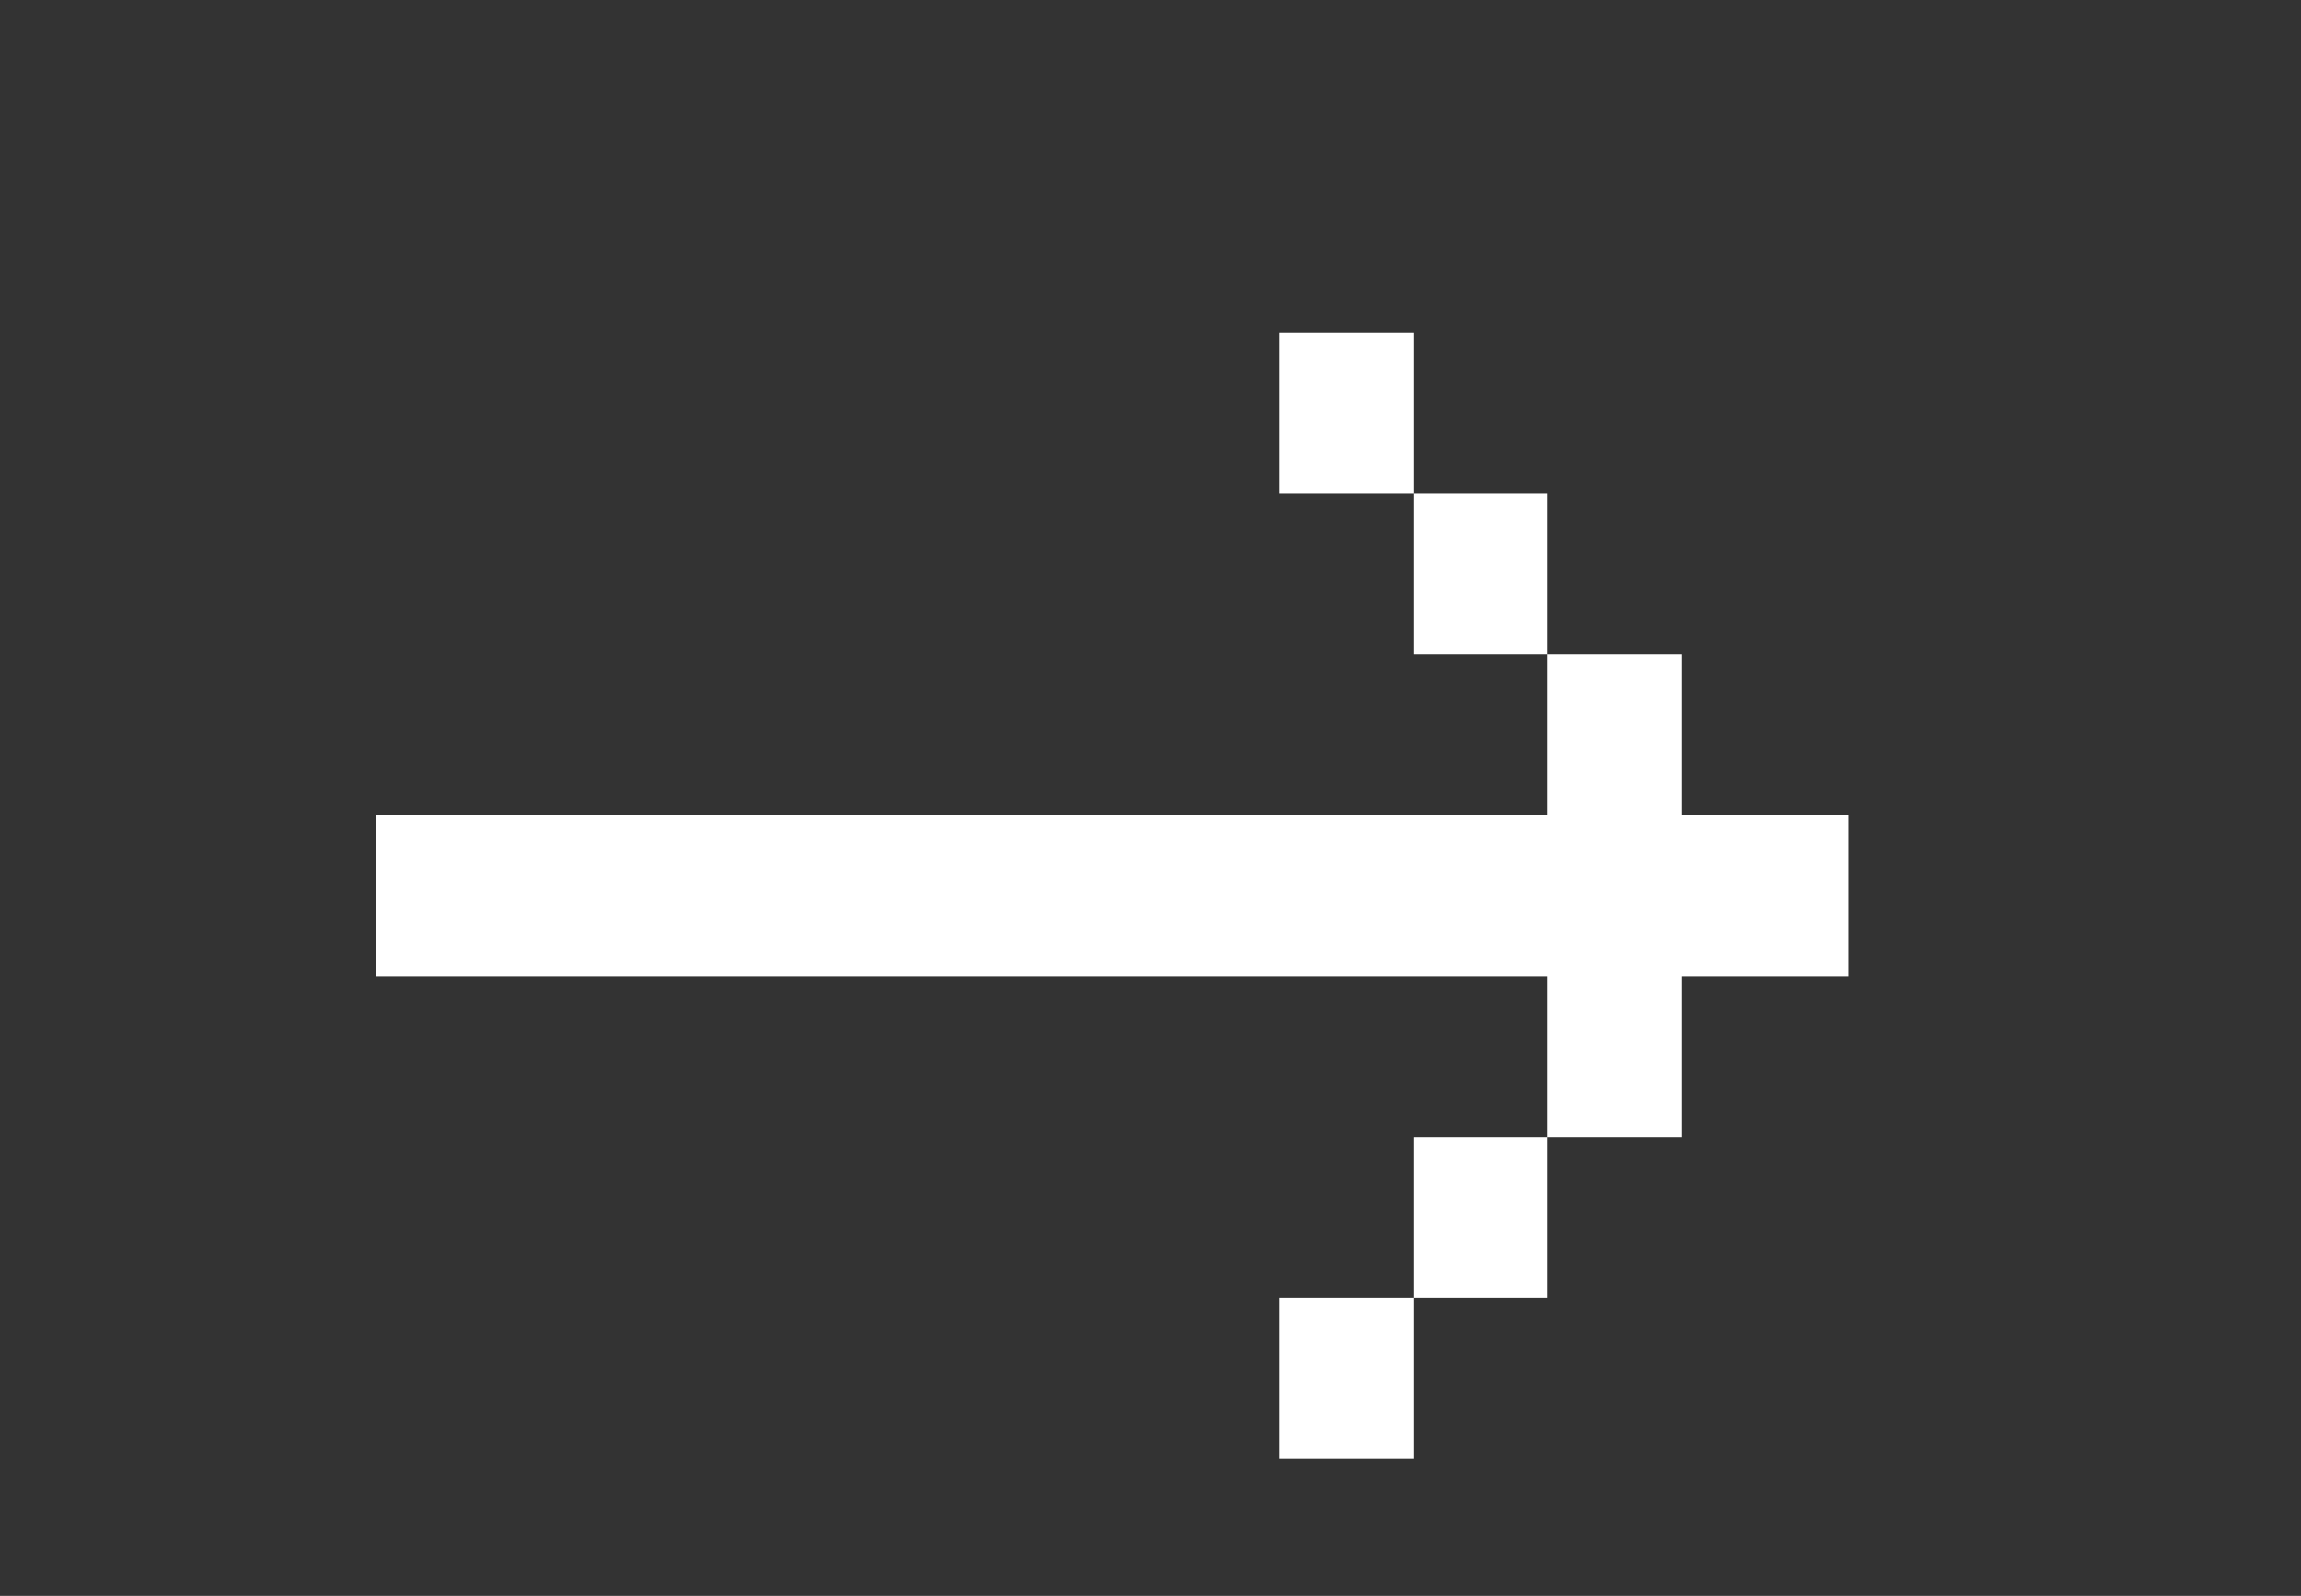 <svg width="62" height="43" viewBox="0 0 62 43" fill="none" xmlns="http://www.w3.org/2000/svg">
<rect x="0" y="0" width="62" height="43" fill="#333333" stroke="none"/>
<path d="M34.479 39.3V34.965H38.088V39.3H34.479ZM38.088 34.965V30.633H41.695V34.965H38.088ZM41.695 30.633V26.298H10.136V21.971H41.695V17.639H45.304V21.971H49.81V26.298H45.304V30.633H41.695ZM41.695 17.639H38.088V13.304H41.695V17.639ZM38.088 13.304H34.479V8.971H38.088V13.304Z" fill="white"/>
<path d="M-169.94 18.956C-169.94 22.076 -170.425 24.797 -171.396 27.12C-172.367 29.408 -173.736 31.315 -175.504 32.84C-177.272 34.331 -179.387 35.457 -181.848 36.22C-184.309 36.948 -187.013 37.312 -189.96 37.312C-191.416 37.312 -193.028 37.243 -194.796 37.104C-196.529 37 -198.107 36.775 -199.528 36.428V1.484C-198.107 1.137 -196.529 0.912 -194.796 0.808C-193.028 0.669 -191.416 0.6 -189.96 0.6C-187.013 0.6 -184.309 0.981 -181.848 1.744C-179.387 2.472 -177.272 3.599 -175.504 5.124C-173.736 6.615 -172.367 8.521 -171.396 10.844C-170.425 13.132 -169.94 15.836 -169.94 18.956ZM-189.544 32.892C-184.76 32.892 -181.189 31.679 -178.832 29.252C-176.475 26.791 -175.296 23.359 -175.296 18.956C-175.296 14.553 -176.475 11.139 -178.832 8.712C-181.189 6.251 -184.76 5.02 -189.544 5.02C-190.965 5.02 -192.075 5.037 -192.872 5.072C-193.635 5.107 -194.172 5.141 -194.484 5.176V32.736C-194.172 32.771 -193.635 32.805 -192.872 32.84C-192.075 32.875 -190.965 32.892 -189.544 32.892ZM-157.934 37H-162.77V9.96H-157.934V37ZM-160.378 5.072C-161.244 5.072 -161.99 4.795 -162.614 4.24C-163.203 3.651 -163.498 2.871 -163.498 1.9C-163.498 0.929 -163.203 0.167 -162.614 -0.388C-161.99 -0.977 -161.244 -1.272 -160.378 -1.272C-159.511 -1.272 -158.783 -0.977 -158.194 -0.388C-157.57 0.167 -157.258 0.929 -157.258 1.9C-157.258 2.871 -157.57 3.651 -158.194 4.24C-158.783 4.795 -159.511 5.072 -160.378 5.072ZM-143.325 33.516C-141.349 33.516 -139.893 33.256 -138.957 32.736C-137.987 32.216 -137.501 31.384 -137.501 30.24C-137.501 29.061 -137.969 28.125 -138.905 27.432C-139.841 26.739 -141.384 25.959 -143.533 25.092C-144.573 24.676 -145.579 24.26 -146.549 23.844C-147.485 23.393 -148.3 22.873 -148.993 22.284C-149.687 21.695 -150.241 20.984 -150.657 20.152C-151.073 19.32 -151.281 18.297 -151.281 17.084C-151.281 14.692 -150.397 12.803 -148.629 11.416C-146.861 9.995 -144.452 9.284 -141.401 9.284C-140.639 9.284 -139.876 9.336 -139.113 9.44C-138.351 9.509 -137.64 9.613 -136.981 9.752C-136.323 9.856 -135.751 9.977 -135.265 10.116C-134.745 10.255 -134.347 10.376 -134.069 10.48L-134.953 14.64C-135.473 14.363 -136.288 14.085 -137.397 13.808C-138.507 13.496 -139.841 13.34 -141.401 13.34C-142.753 13.34 -143.932 13.617 -144.937 14.172C-145.943 14.692 -146.445 15.524 -146.445 16.668C-146.445 17.257 -146.341 17.777 -146.133 18.228C-145.891 18.679 -145.544 19.095 -145.093 19.476C-144.608 19.823 -144.019 20.152 -143.325 20.464C-142.632 20.776 -141.8 21.105 -140.829 21.452C-139.547 21.937 -138.403 22.423 -137.397 22.908C-136.392 23.359 -135.543 23.896 -134.849 24.52C-134.121 25.144 -133.567 25.907 -133.185 26.808C-132.804 27.675 -132.613 28.749 -132.613 30.032C-132.613 32.528 -133.549 34.417 -135.421 35.7C-137.259 36.983 -139.893 37.624 -143.325 37.624C-145.717 37.624 -147.589 37.416 -148.941 37C-150.293 36.619 -151.212 36.324 -151.697 36.116L-150.813 31.956C-150.259 32.164 -149.375 32.476 -148.161 32.892C-146.948 33.308 -145.336 33.516 -143.325 33.516ZM-114.658 37.624C-116.842 37.624 -118.766 37.277 -120.43 36.584C-122.06 35.891 -123.446 34.92 -124.59 33.672C-125.7 32.424 -126.532 30.951 -127.086 29.252C-127.641 27.519 -127.918 25.612 -127.918 23.532C-127.918 21.452 -127.624 19.545 -127.034 17.812C-126.41 16.079 -125.544 14.588 -124.434 13.34C-123.325 12.057 -121.973 11.069 -120.378 10.376C-118.749 9.648 -116.946 9.284 -114.97 9.284C-113.757 9.284 -112.544 9.388 -111.33 9.596C-110.117 9.804 -108.956 10.133 -107.846 10.584L-108.938 14.692C-109.666 14.345 -110.516 14.068 -111.486 13.86C-112.422 13.652 -113.428 13.548 -114.502 13.548C-117.206 13.548 -119.286 14.397 -120.742 16.096C-122.164 17.795 -122.874 20.273 -122.874 23.532C-122.874 24.988 -122.718 26.323 -122.406 27.536C-122.06 28.749 -121.54 29.789 -120.846 30.656C-120.118 31.523 -119.2 32.199 -118.09 32.684C-116.981 33.135 -115.629 33.36 -114.034 33.36C-112.752 33.36 -111.59 33.239 -110.55 32.996C-109.51 32.753 -108.696 32.493 -108.106 32.216L-107.43 36.272C-107.708 36.445 -108.106 36.619 -108.626 36.792C-109.146 36.931 -109.736 37.052 -110.394 37.156C-111.053 37.295 -111.764 37.399 -112.526 37.468C-113.254 37.572 -113.965 37.624 -114.658 37.624ZM-79.031 23.48C-79.031 25.629 -79.343 27.571 -79.967 29.304C-80.591 31.037 -81.475 32.528 -82.619 33.776C-83.728 35.024 -85.063 35.995 -86.623 36.688C-88.183 37.347 -89.881 37.676 -91.719 37.676C-93.556 37.676 -95.255 37.347 -96.815 36.688C-98.375 35.995 -99.727 35.024 -100.871 33.776C-101.98 32.528 -102.847 31.037 -103.471 29.304C-104.095 27.571 -104.407 25.629 -104.407 23.48C-104.407 21.365 -104.095 19.441 -103.471 17.708C-102.847 15.94 -101.98 14.432 -100.871 13.184C-99.727 11.936 -98.375 10.983 -96.815 10.324C-95.255 9.631 -93.556 9.284 -91.719 9.284C-89.881 9.284 -88.183 9.631 -86.623 10.324C-85.063 10.983 -83.728 11.936 -82.619 13.184C-81.475 14.432 -80.591 15.94 -79.967 17.708C-79.343 19.441 -79.031 21.365 -79.031 23.48ZM-84.075 23.48C-84.075 20.429 -84.768 18.02 -86.155 16.252C-87.507 14.449 -89.361 13.548 -91.719 13.548C-94.076 13.548 -95.948 14.449 -97.335 16.252C-98.687 18.02 -99.363 20.429 -99.363 23.48C-99.363 26.531 -98.687 28.957 -97.335 30.76C-95.948 32.528 -94.076 33.412 -91.719 33.412C-89.361 33.412 -87.507 32.528 -86.155 30.76C-84.768 28.957 -84.075 26.531 -84.075 23.48ZM-51.826 9.96C-53.178 15.021 -54.772 19.875 -56.61 24.52C-58.412 29.165 -60.163 33.325 -61.862 37H-66.23C-67.928 33.325 -69.696 29.165 -71.534 24.52C-73.336 19.875 -74.914 15.021 -76.266 9.96H-71.066C-70.65 11.659 -70.164 13.479 -69.61 15.42C-69.02 17.327 -68.414 19.233 -67.79 21.14C-67.131 23.012 -66.472 24.832 -65.814 26.6C-65.155 28.368 -64.531 29.945 -63.942 31.332C-63.352 29.945 -62.728 28.368 -62.07 26.6C-61.411 24.832 -60.77 23.012 -60.146 21.14C-59.487 19.233 -58.88 17.327 -58.326 15.42C-57.736 13.479 -57.234 11.659 -56.818 9.96H-51.826ZM-49.055 23.532C-49.055 21.14 -48.708 19.06 -48.015 17.292C-47.322 15.489 -46.403 13.999 -45.259 12.82C-44.115 11.641 -42.798 10.757 -41.307 10.168C-39.816 9.579 -38.291 9.284 -36.731 9.284C-33.091 9.284 -30.3 10.428 -28.359 12.716C-26.418 14.969 -25.447 18.419 -25.447 23.064C-25.447 23.272 -25.447 23.549 -25.447 23.896C-25.447 24.208 -25.464 24.503 -25.499 24.78H-44.011C-43.803 27.588 -42.988 29.72 -41.567 31.176C-40.146 32.632 -37.927 33.36 -34.911 33.36C-33.212 33.36 -31.791 33.221 -30.647 32.944C-29.468 32.632 -28.584 32.337 -27.995 32.06L-27.319 36.116C-27.908 36.428 -28.948 36.757 -30.439 37.104C-31.895 37.451 -33.559 37.624 -35.431 37.624C-37.788 37.624 -39.834 37.277 -41.567 36.584C-43.266 35.856 -44.67 34.868 -45.779 33.62C-46.888 32.372 -47.72 30.899 -48.275 29.2C-48.795 27.467 -49.055 25.577 -49.055 23.532ZM-30.491 20.88C-30.456 18.696 -31.011 16.911 -32.155 15.524C-33.264 14.103 -34.807 13.392 -36.783 13.392C-37.892 13.392 -38.88 13.617 -39.747 14.068C-40.579 14.484 -41.29 15.039 -41.879 15.732C-42.468 16.425 -42.936 17.223 -43.283 18.124C-43.595 19.025 -43.803 19.944 -43.907 20.88H-30.491ZM-8.516 9.388C-8.1 9.388 -7.632 9.423 -7.112 9.492C-6.557 9.527 -6.02 9.596 -5.5 9.7C-4.98 9.769 -4.512 9.856 -4.096 9.96C-3.645 10.029 -3.316 10.099 -3.108 10.168L-3.94 14.38C-4.321 14.241 -4.963 14.085 -5.864 13.912C-6.731 13.704 -7.857 13.6 -9.244 13.6C-10.146 13.6 -11.047 13.704 -11.948 13.912C-12.815 14.085 -13.387 14.207 -13.664 14.276V37H-18.5V11.104C-17.356 10.688 -15.935 10.307 -14.236 9.96C-12.537 9.579 -10.631 9.388 -8.516 9.388ZM74.081 37V0.964H96.077V5.28H79.125V15.992H94.205V20.204H79.125V32.684H97.377V37H74.081ZM120.105 37C119.724 36.237 119.256 35.388 118.701 34.452C118.147 33.516 117.54 32.563 116.881 31.592C116.223 30.587 115.547 29.599 114.853 28.628C114.16 27.657 113.484 26.739 112.825 25.872C112.167 26.739 111.491 27.675 110.797 28.68C110.104 29.651 109.428 30.639 108.769 31.644C108.145 32.615 107.556 33.568 107.001 34.504C106.447 35.44 105.979 36.272 105.597 37H100.605C101.819 34.643 103.257 32.251 104.921 29.824C106.62 27.363 108.301 25.023 109.965 22.804L101.021 9.96H106.481L112.929 19.424L119.429 9.96H124.577L115.841 22.492C117.505 24.745 119.204 27.137 120.937 29.668C122.705 32.164 124.196 34.608 125.409 37H120.105ZM149.264 23.532C149.264 20.377 148.484 17.951 146.924 16.252C145.364 14.553 143.284 13.704 140.684 13.704C139.228 13.704 138.084 13.756 137.252 13.86C136.455 13.964 135.813 14.085 135.328 14.224V31.28C135.917 31.765 136.767 32.233 137.876 32.684C138.985 33.135 140.199 33.36 141.516 33.36C142.903 33.36 144.081 33.117 145.052 32.632C146.057 32.112 146.872 31.419 147.496 30.552C148.12 29.651 148.571 28.611 148.848 27.432C149.125 26.219 149.264 24.919 149.264 23.532ZM154.308 23.532C154.308 25.577 154.031 27.467 153.476 29.2C152.956 30.933 152.176 32.424 151.136 33.672C150.096 34.92 148.813 35.891 147.288 36.584C145.797 37.277 144.081 37.624 142.14 37.624C140.58 37.624 139.193 37.416 137.98 37C136.801 36.584 135.917 36.185 135.328 35.804V46.62H130.492V10.792C131.636 10.515 133.057 10.22 134.756 9.908C136.489 9.561 138.483 9.388 140.736 9.388C142.816 9.388 144.688 9.717 146.352 10.376C148.016 11.035 149.437 11.971 150.616 13.184C151.795 14.397 152.696 15.888 153.32 17.656C153.979 19.389 154.308 21.348 154.308 23.532ZM169.225 37.52C166.244 37.451 164.129 36.809 162.881 35.596C161.633 34.383 161.009 32.493 161.009 29.928V-2.52L165.845 -3.352V29.148C165.845 29.945 165.914 30.604 166.053 31.124C166.192 31.644 166.417 32.06 166.729 32.372C167.041 32.684 167.457 32.927 167.977 33.1C168.497 33.239 169.138 33.36 169.901 33.464L169.225 37.52ZM199.2 23.48C199.2 25.629 198.888 27.571 198.264 29.304C197.64 31.037 196.756 32.528 195.612 33.776C194.503 35.024 193.168 35.995 191.608 36.688C190.048 37.347 188.349 37.676 186.512 37.676C184.675 37.676 182.976 37.347 181.416 36.688C179.856 35.995 178.504 35.024 177.36 33.776C176.251 32.528 175.384 31.037 174.76 29.304C174.136 27.571 173.824 25.629 173.824 23.48C173.824 21.365 174.136 19.441 174.76 17.708C175.384 15.94 176.251 14.432 177.36 13.184C178.504 11.936 179.856 10.983 181.416 10.324C182.976 9.631 184.675 9.284 186.512 9.284C188.349 9.284 190.048 9.631 191.608 10.324C193.168 10.983 194.503 11.936 195.612 13.184C196.756 14.432 197.64 15.94 198.264 17.708C198.888 19.441 199.2 21.365 199.2 23.48ZM194.156 23.48C194.156 20.429 193.463 18.02 192.076 16.252C190.724 14.449 188.869 13.548 186.512 13.548C184.155 13.548 182.283 14.449 180.896 16.252C179.544 18.02 178.868 20.429 178.868 23.48C178.868 26.531 179.544 28.957 180.896 30.76C182.283 32.528 184.155 33.412 186.512 33.412C188.869 33.412 190.724 32.528 192.076 30.76C193.463 28.957 194.156 26.531 194.156 23.48ZM215.988 9.388C216.404 9.388 216.872 9.423 217.392 9.492C217.946 9.527 218.484 9.596 219.004 9.7C219.524 9.769 219.992 9.856 220.408 9.96C220.858 10.029 221.188 10.099 221.396 10.168L220.564 14.38C220.182 14.241 219.541 14.085 218.64 13.912C217.773 13.704 216.646 13.6 215.26 13.6C214.358 13.6 213.457 13.704 212.556 13.912C211.689 14.085 211.117 14.207 210.84 14.276V37H206.004V11.104C207.148 10.688 208.569 10.307 210.268 9.96C211.966 9.579 213.873 9.388 215.988 9.388ZM224.554 23.532C224.554 21.14 224.901 19.06 225.594 17.292C226.288 15.489 227.206 13.999 228.35 12.82C229.494 11.641 230.812 10.757 232.302 10.168C233.793 9.579 235.318 9.284 236.878 9.284C240.518 9.284 243.309 10.428 245.25 12.716C247.192 14.969 248.162 18.419 248.162 23.064C248.162 23.272 248.162 23.549 248.162 23.896C248.162 24.208 248.145 24.503 248.11 24.78H229.598C229.806 27.588 230.621 29.72 232.042 31.176C233.464 32.632 235.682 33.36 238.698 33.36C240.397 33.36 241.818 33.221 242.962 32.944C244.141 32.632 245.025 32.337 245.614 32.06L246.29 36.116C245.701 36.428 244.661 36.757 243.17 37.104C241.714 37.451 240.05 37.624 238.178 37.624C235.821 37.624 233.776 37.277 232.042 36.584C230.344 35.856 228.94 34.868 227.83 33.62C226.721 32.372 225.889 30.899 225.334 29.2C224.814 27.467 224.554 25.577 224.554 23.532ZM243.118 20.88C243.153 18.696 242.598 16.911 241.454 15.524C240.345 14.103 238.802 13.392 236.826 13.392C235.717 13.392 234.729 13.617 233.862 14.068C233.03 14.484 232.32 15.039 231.73 15.732C231.141 16.425 230.673 17.223 230.326 18.124C230.014 19.025 229.806 19.944 229.702 20.88H243.118ZM337.2 0.6C342.261 0.6 346.144 1.571 348.848 3.512C351.587 5.419 352.956 8.279 352.956 12.092C352.956 14.172 352.575 15.957 351.812 17.448C351.084 18.904 350.009 20.1 348.588 21.036C347.201 21.937 345.503 22.596 343.492 23.012C341.481 23.428 339.211 23.636 336.68 23.636H332.676V37H327.632V1.484C329.053 1.137 330.631 0.912 332.364 0.808C334.132 0.669 335.744 0.6 337.2 0.6ZM337.616 5.02C335.467 5.02 333.82 5.072 332.676 5.176V19.32H336.472C338.205 19.32 339.765 19.216 341.152 19.008C342.539 18.765 343.7 18.384 344.636 17.864C345.607 17.309 346.352 16.564 346.872 15.628C347.392 14.692 347.652 13.496 347.652 12.04C347.652 10.653 347.375 9.509 346.82 8.608C346.3 7.707 345.572 6.996 344.636 6.476C343.735 5.921 342.677 5.54 341.464 5.332C340.251 5.124 338.968 5.02 337.616 5.02ZM380.953 32.632V37H359.269V0.964H364.313V32.632H380.953ZM411.782 37C411.193 35.44 410.638 33.915 410.118 32.424C409.598 30.899 409.061 29.356 408.506 27.796H392.178L388.902 37H383.65C385.037 33.187 386.337 29.668 387.55 26.444C388.764 23.185 389.942 20.1 391.086 17.188C392.265 14.276 393.426 11.503 394.57 8.868C395.714 6.199 396.91 3.564 398.158 0.964H402.786C404.034 3.564 405.23 6.199 406.374 8.868C407.518 11.503 408.662 14.276 409.806 17.188C410.985 20.1 412.181 23.185 413.394 26.444C414.608 29.668 415.908 33.187 417.294 37H411.782ZM407.05 23.636C405.941 20.62 404.832 17.708 403.722 14.9C402.648 12.057 401.521 9.336 400.342 6.736C399.129 9.336 397.968 12.057 396.858 14.9C395.784 17.708 394.709 20.62 393.634 23.636H407.05ZM426.654 37V22.544C424.262 18.835 422.008 15.177 419.894 11.572C417.779 7.967 415.786 4.431 413.914 0.964H419.842C421.159 3.807 422.632 6.701 424.262 9.648C425.891 12.56 427.572 15.368 429.306 18.072C431.004 15.368 432.668 12.56 434.298 9.648C435.927 6.701 437.418 3.807 438.77 0.964H444.386C442.514 4.431 440.52 7.967 438.406 11.572C436.291 15.143 434.055 18.765 431.698 22.44V37H426.654Z" fill="white"/>
</svg>
